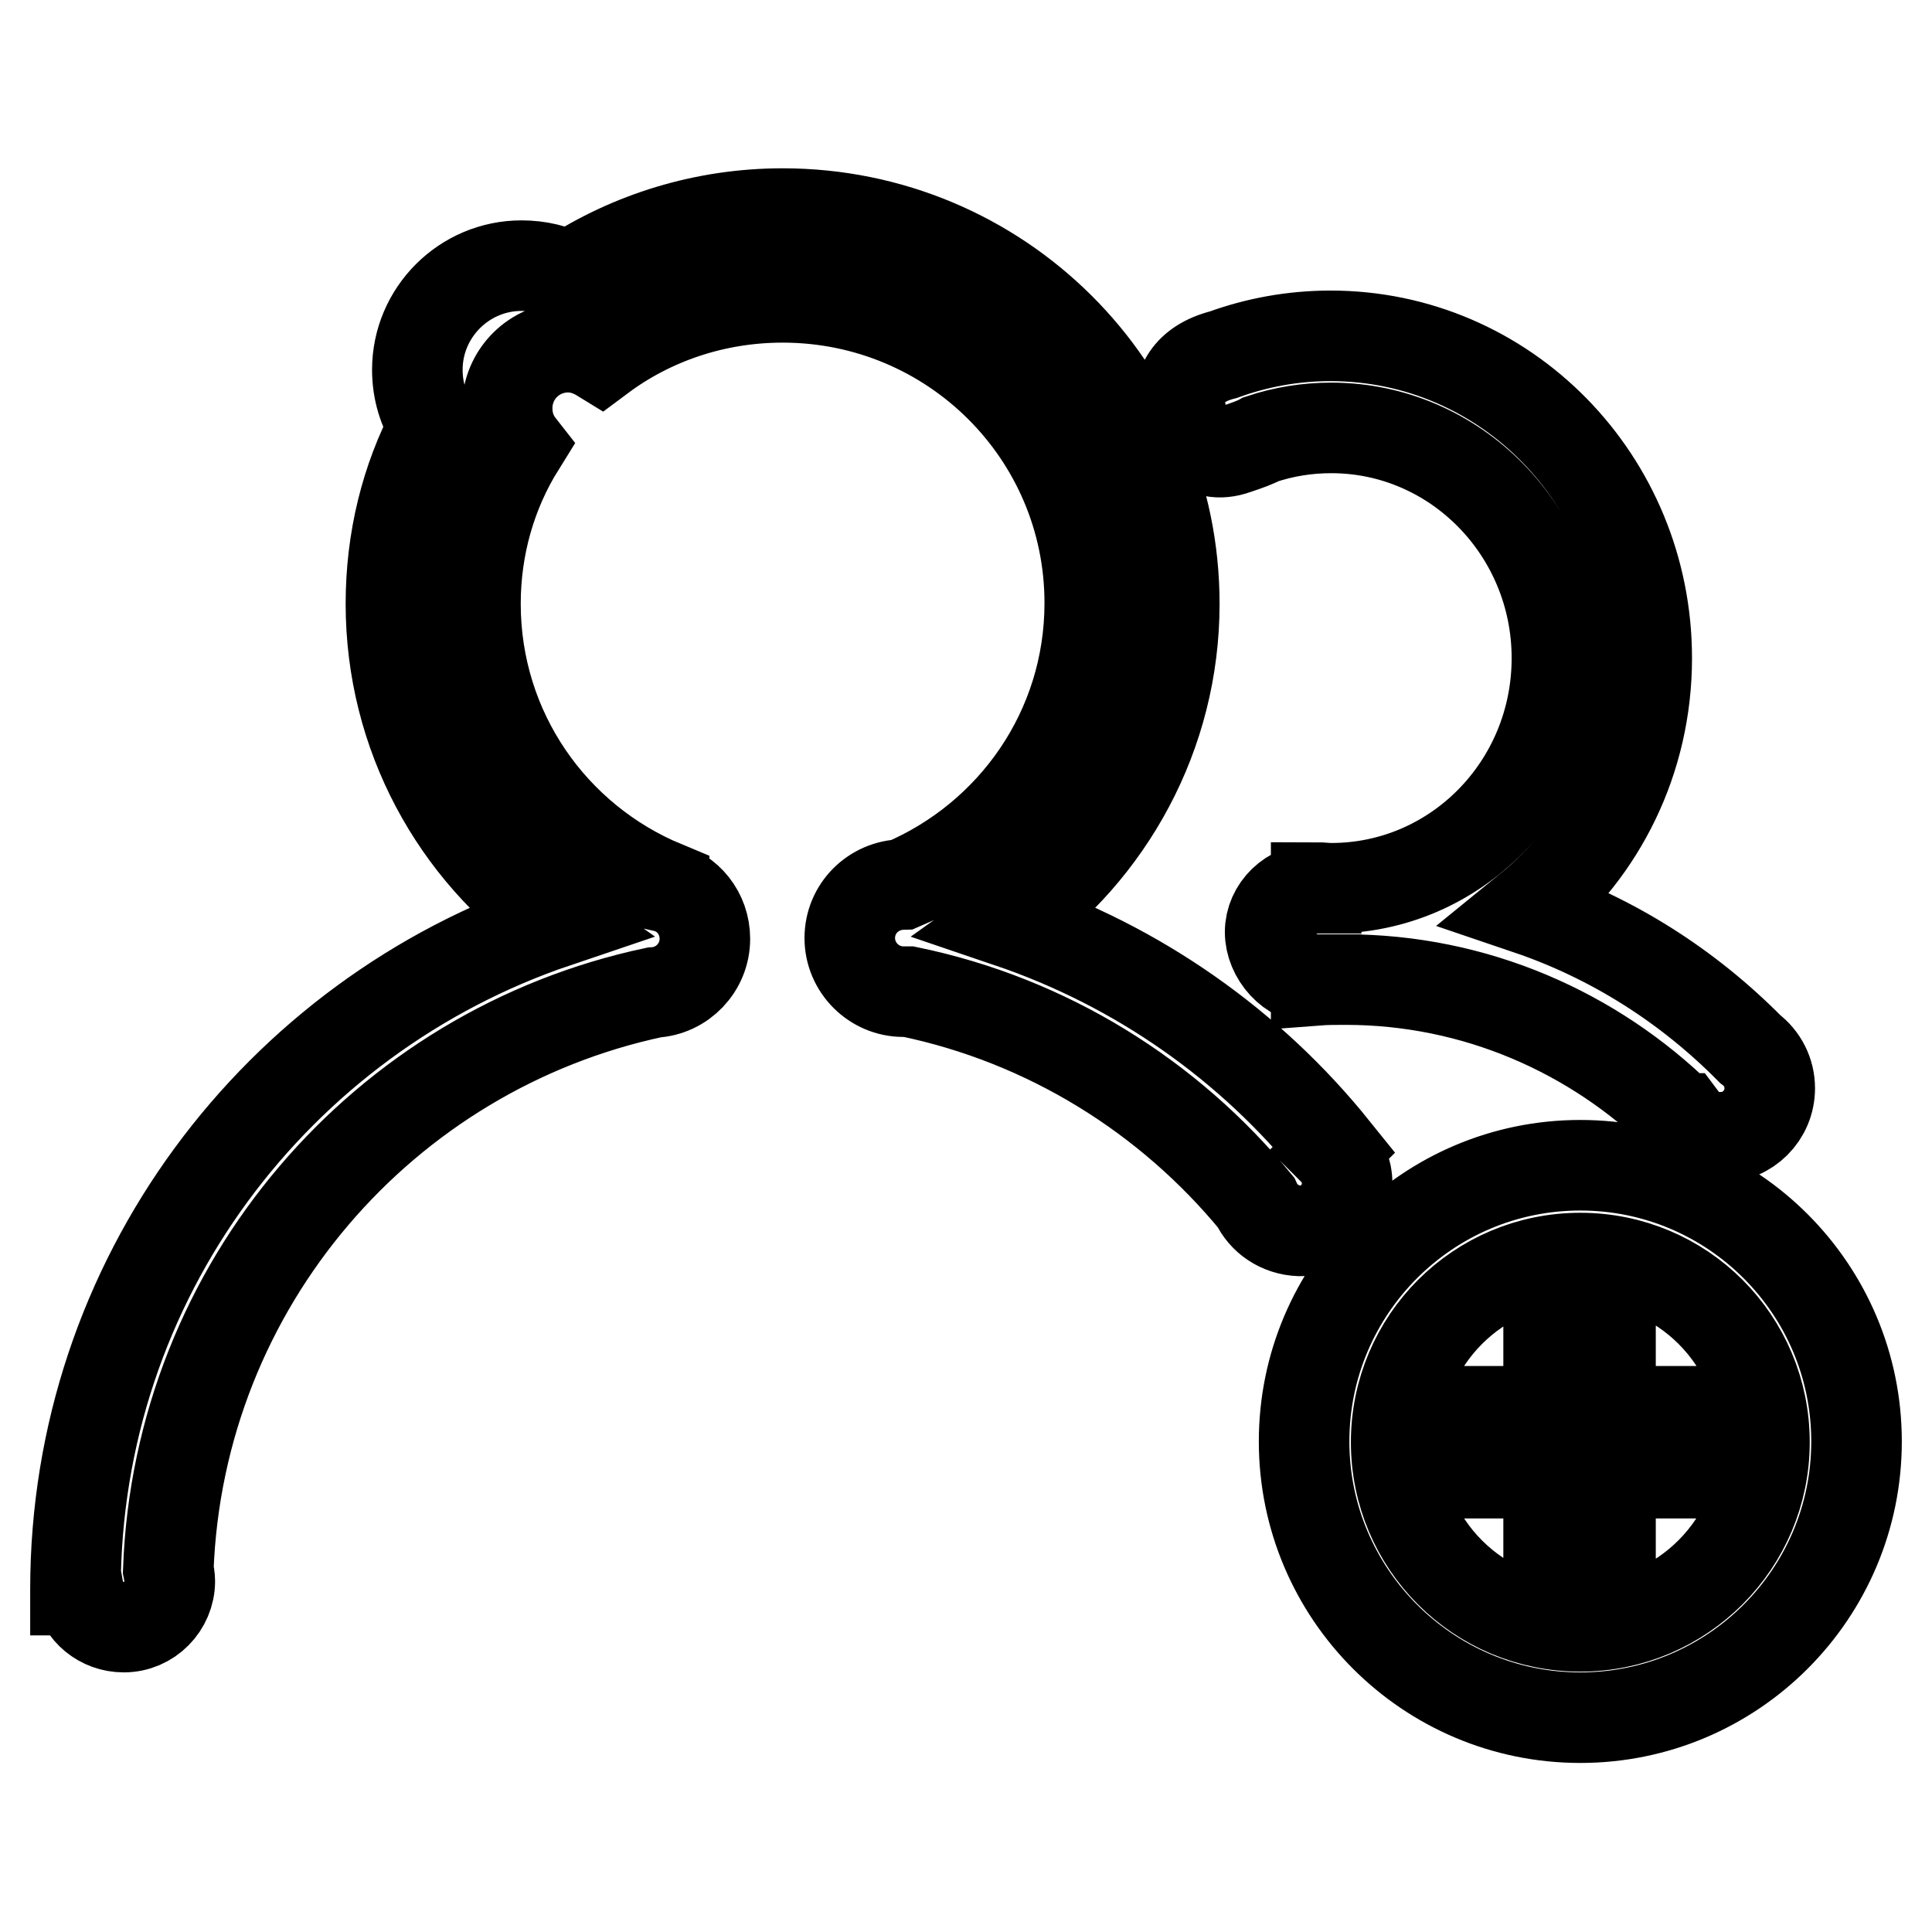 <?xml version="1.0" encoding="utf-8"?>
<!-- Svg Vector Icons : http://www.onlinewebfonts.com/icon -->
<!DOCTYPE svg PUBLIC "-//W3C//DTD SVG 1.1//EN" "http://www.w3.org/Graphics/SVG/1.1/DTD/svg11.dtd">
<svg version="1.1" xmlns="http://www.w3.org/2000/svg" xmlns:xlink="http://www.w3.org/1999/xlink" x="0px" y="0px" viewBox="0 0 256 256" enable-background="new 0 0 256 256" xml:space="preserve">
<g> <path stroke-width="12" fill-opacity="0" stroke="#000000"  d="M213.4,187v-12.2c0-2.2-1.8-4-4.1-4c-2.3,0-4.1,1.8-4.1,4V187h-12.2c-2.2,0-4,1.8-4,4.1 c0,2.3,1.8,4.1,4,4.1h12.2v12.2c0,2.2,1.8,4.1,4.1,4.1c2.3,0,4.1-1.8,4.1-4.1v-12.2h12.2c2.2,0,4-1.8,4-4.1c0-2.3-1.8-4.1-4-4.1 H213.4L213.4,187z M209.4,154.4c-20.2,0-36.6,16.4-36.6,36.6c0,20.2,16.4,36.6,36.6,36.6c20.2,0,36.6-16.4,36.6-36.6 C246,170.8,229.6,154.4,209.4,154.4z M209.4,215.5c-13.5,0-24.4-10.9-24.4-24.4c0-13.5,10.9-24.4,24.4-24.4 c13.5,0,24.4,10.9,24.4,24.4C233.8,204.5,222.9,215.5,209.4,215.5z M222.9,148.2c-0.1,0-0.1,0-0.2-0.1 c-11.5-11.3-27.2-18.3-44.4-18.3c-1.3,0-2.6,0-3.9,0.1v-0.1c-3.4,0-6.1-3.2-6.1-6.3c0-3.1,2.7-5.8,6.1-5.8v-0.1 c0.7,0,1.3,0.1,2,0.1c16.5,0,29.9-13.6,29.9-30.5c0-16.8-13.4-30.5-29.9-30.5c-3.2,0-6.3,0.5-9.3,1.5c-0.7,0.4-1.8,0.8-3.3,1.3 c-4.7,1.7-6.9-2.2-7.4-5.3c-0.4-2.9,0.9-6,5.7-7.2c4.4-1.6,9.2-2.5,14.2-2.5c23.2,0,41.9,19.1,41.9,42.7c0,13.5-6.1,25.5-15.7,33.3 c11.2,3.8,21.2,10.2,29.4,18.5l0,0c1.6,1.2,2.6,3.1,2.6,5.2c0,3.6-2.9,6.5-6.5,6.5C226,150.8,224.1,149.8,222.9,148.2z  M166.4,159.3c-11.5-14-27.6-24.1-46-27.9c-0.2,0-0.4,0-0.7,0c-3.9,0-7.1-3.2-7.1-7.1c0-3.9,3.1-7,7-7.1 c14.6-6.2,24.8-20.5,24.8-37.3c0-22.4-18.2-40.5-40.7-40.5c-9,0-17.4,2.9-24.1,7.9c-1.3-0.8-2.8-1.3-4.3-1.3 c-4.5,0-8.1,3.6-8.1,8.1c0,1.9,0.6,3.6,1.7,5C65.1,65.2,63,72.4,63,80c0,16.9,10.3,31.3,25,37.4c0,0,0,0.1,0,0.1 c3.1,0.7,5.4,3.5,5.4,6.9c0,3.8-3,6.9-6.7,7.1c-35.8,7.6-63,38.7-64.4,76.5c0.1,0.5,0.2,1,0.2,1.5c0,3.3-2.7,6.1-6.1,6.1 c-3,0-5.5-2.1-6-4.9l-0.4,0c0,0,0,0,0-0.1c0-41.1,26.7-75.9,63.7-88.4C60.4,112.8,51.8,97.4,51.8,80c0-8.5,2-16.5,5.7-23.5 c-1.4-2.2-2.2-4.7-2.2-7.5c0-7.6,6.2-13.8,13.8-13.8c2.3,0,4.4,0.5,6.3,1.5c8.1-5.3,17.9-8.4,28.3-8.4c28.7,0,51.9,23.1,51.9,51.7 c0,17.4-8.7,32.8-21.9,42.2c17.1,5.8,32,16.3,43.1,30.1l-0.1,0.1c1.1,1.1,1.8,2.7,1.8,4.4c0,3.5-2.8,6.3-6.3,6.3 C169.6,163,167.4,161.5,166.4,159.3z"/></g>
</svg>